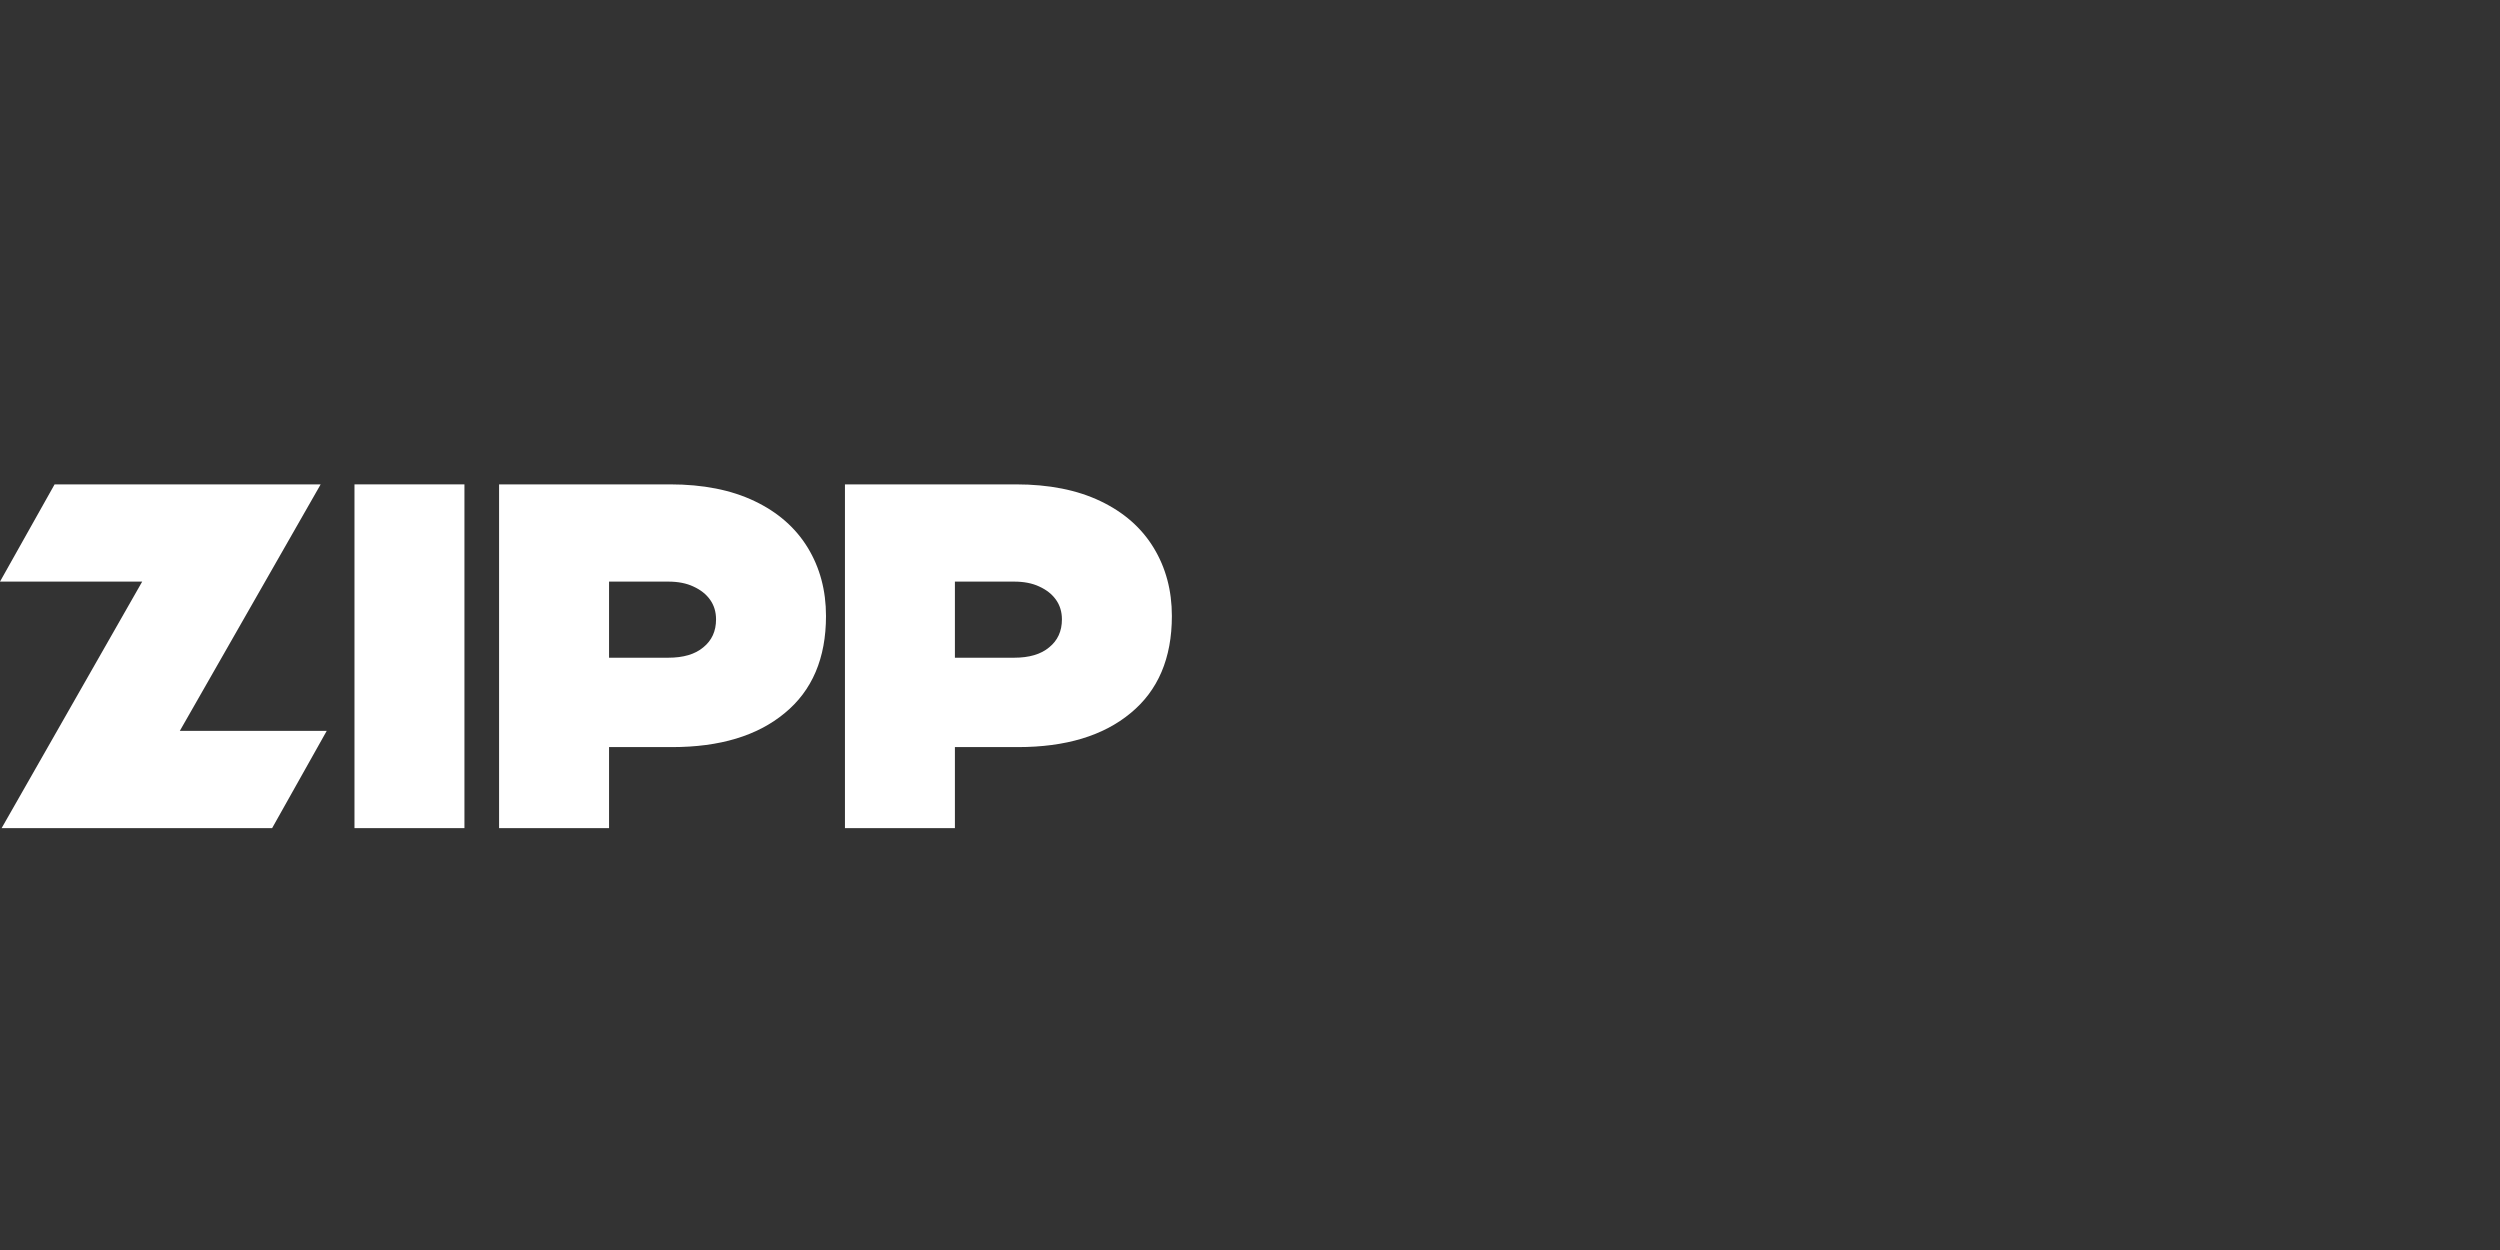 <svg width="160" height="80" viewBox="0 0 160 80" fill="none" xmlns="http://www.w3.org/2000/svg">
<rect x="0" y="0" width="160" height="80" fill="#333333" stroke="none"/>
<path d="M31.941 31H42.892C44.996 31 46.794 31.356 48.288 32.069C49.782 32.781 50.918 33.776 51.697 35.054C52.475 36.332 52.864 37.789 52.864 39.423C52.864 42.126 51.98 44.2 50.213 45.646C48.467 47.091 46.069 47.814 43.018 47.814H38.474V42.094H42.766C43.733 42.094 44.48 41.874 45.006 41.434C45.553 40.994 45.827 40.397 45.827 39.643C45.827 39.161 45.7 38.742 45.448 38.386C45.196 38.029 44.838 37.747 44.375 37.537C43.933 37.328 43.397 37.223 42.766 37.223H38.979V53H31.941V31Z" fill="white"/>
<path d="M29.724 31V53H22.687V31H29.724Z" fill="white"/>
<path d="M11.508 46.777H20.91L17.416 53H0.104L9.101 37.223H0L3.494 31H20.522L11.508 46.777Z" fill="white"/>
<path d="M54.077 31H65.028C67.132 31 68.93 31.356 70.424 32.069C71.918 32.781 73.054 33.776 73.832 35.054C74.611 36.332 75 37.789 75 39.423C75 42.126 74.116 44.2 72.349 45.646C70.603 47.091 68.204 47.814 65.154 47.814H60.61V42.094H64.901C65.869 42.094 66.616 41.874 67.142 41.434C67.689 40.994 67.963 40.397 67.963 39.643C67.963 39.161 67.836 38.742 67.584 38.386C67.331 38.029 66.974 37.747 66.511 37.537C66.069 37.328 65.533 37.223 64.901 37.223H61.114V53H54.077V31Z" fill="white"/>
</svg>
